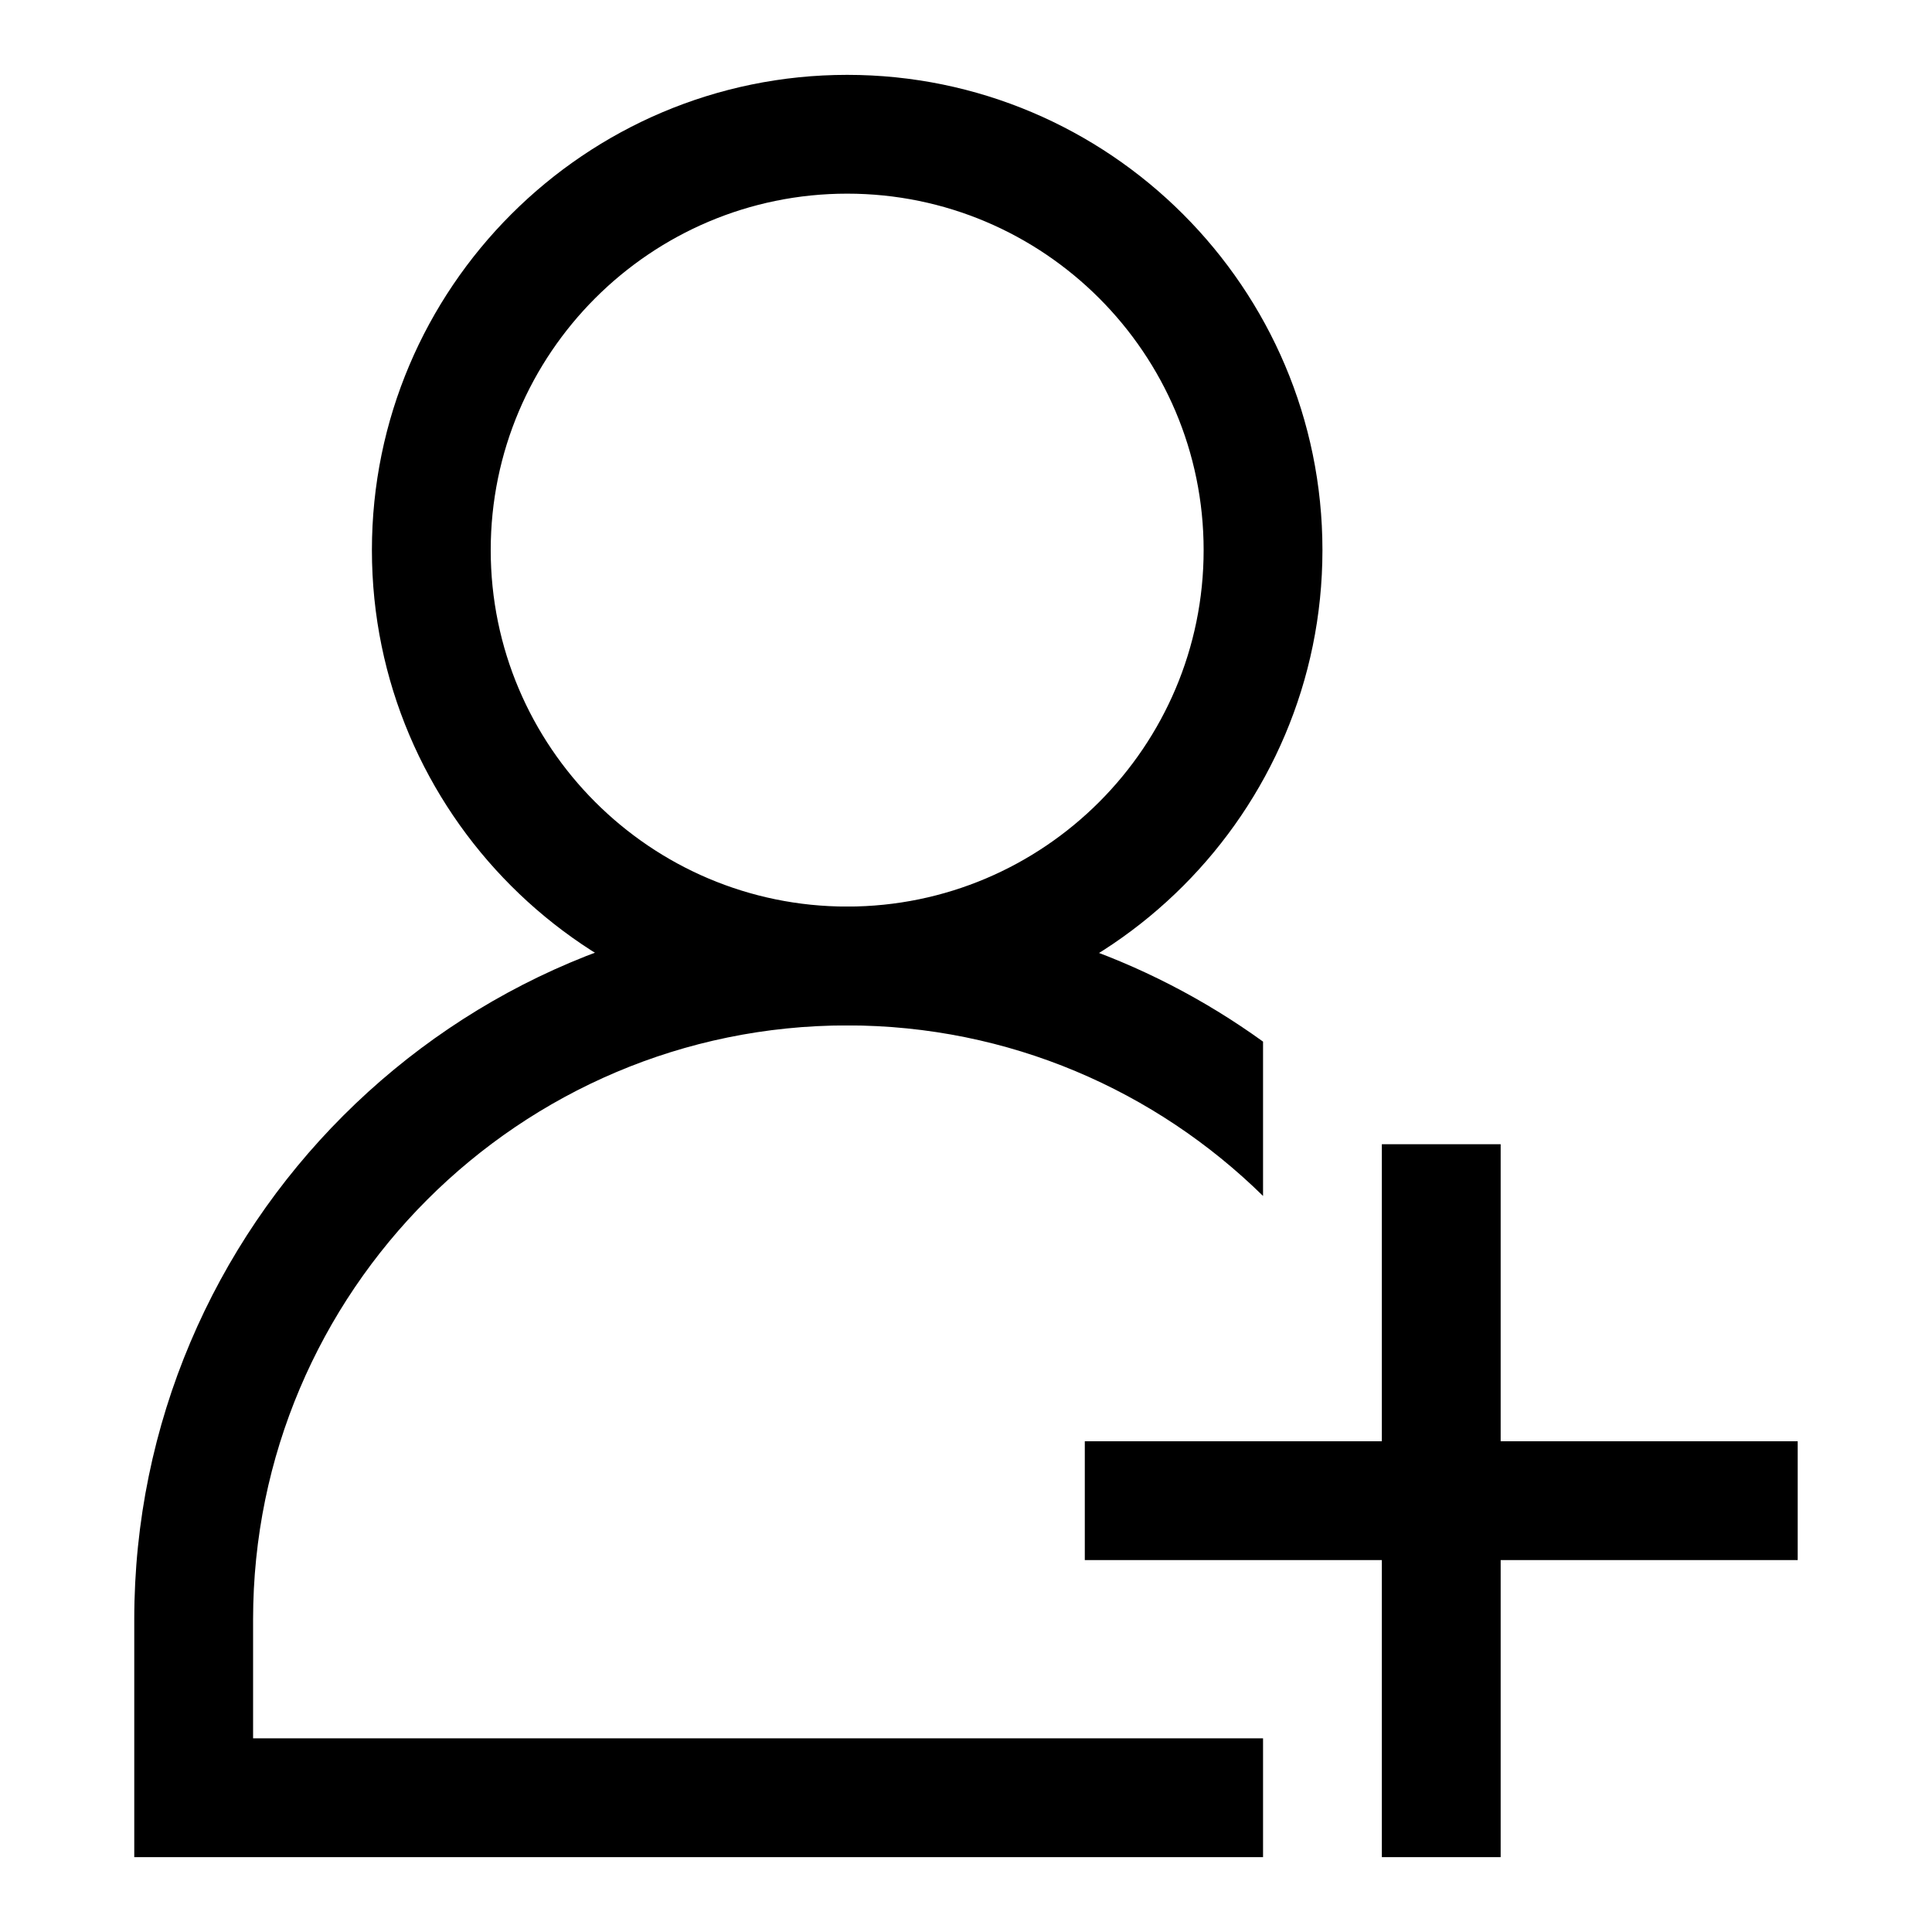 <?xml version="1.0" encoding="UTF-8"?>
<!-- Uploaded to: ICON Repo, www.svgrepo.com, Generator: ICON Repo Mixer Tools -->
<svg fill="#000000" width="800px" height="800px" version="1.1" viewBox="144 144 512 512" xmlns="http://www.w3.org/2000/svg">
 <g>
  <path d="m368.51 415.74c-69.445 0-125.95-56.504-125.95-125.95 0-69.445 56.504-125.95 125.95-125.95 69.445 0 125.95 56.504 125.95 125.95-0.004 69.449-56.508 125.95-125.95 125.95zm0-220.42c-52.098 0-94.465 42.367-94.465 94.465 0 52.098 42.367 94.465 94.465 94.465 52.098 0 94.465-42.367 94.465-94.465 0-52.098-42.367-94.465-94.465-94.465z"/>
  <path d="m478.72 604.67h-267.65v-31.488c0-86.812 70.629-157.44 157.44-157.44 42.887 0 81.789 17.285 110.21 45.199v-40.902c-31.062-22.418-69.055-35.785-110.21-35.785-104.18 0-188.93 84.75-188.93 188.93v62.977h299.14z"/>
  <path d="m620.41 525.95h-78.719v-78.719h-31.488v78.719h-78.719v31.488h78.719v78.723h31.488v-78.723h78.719z"/>
 </g>
</svg>